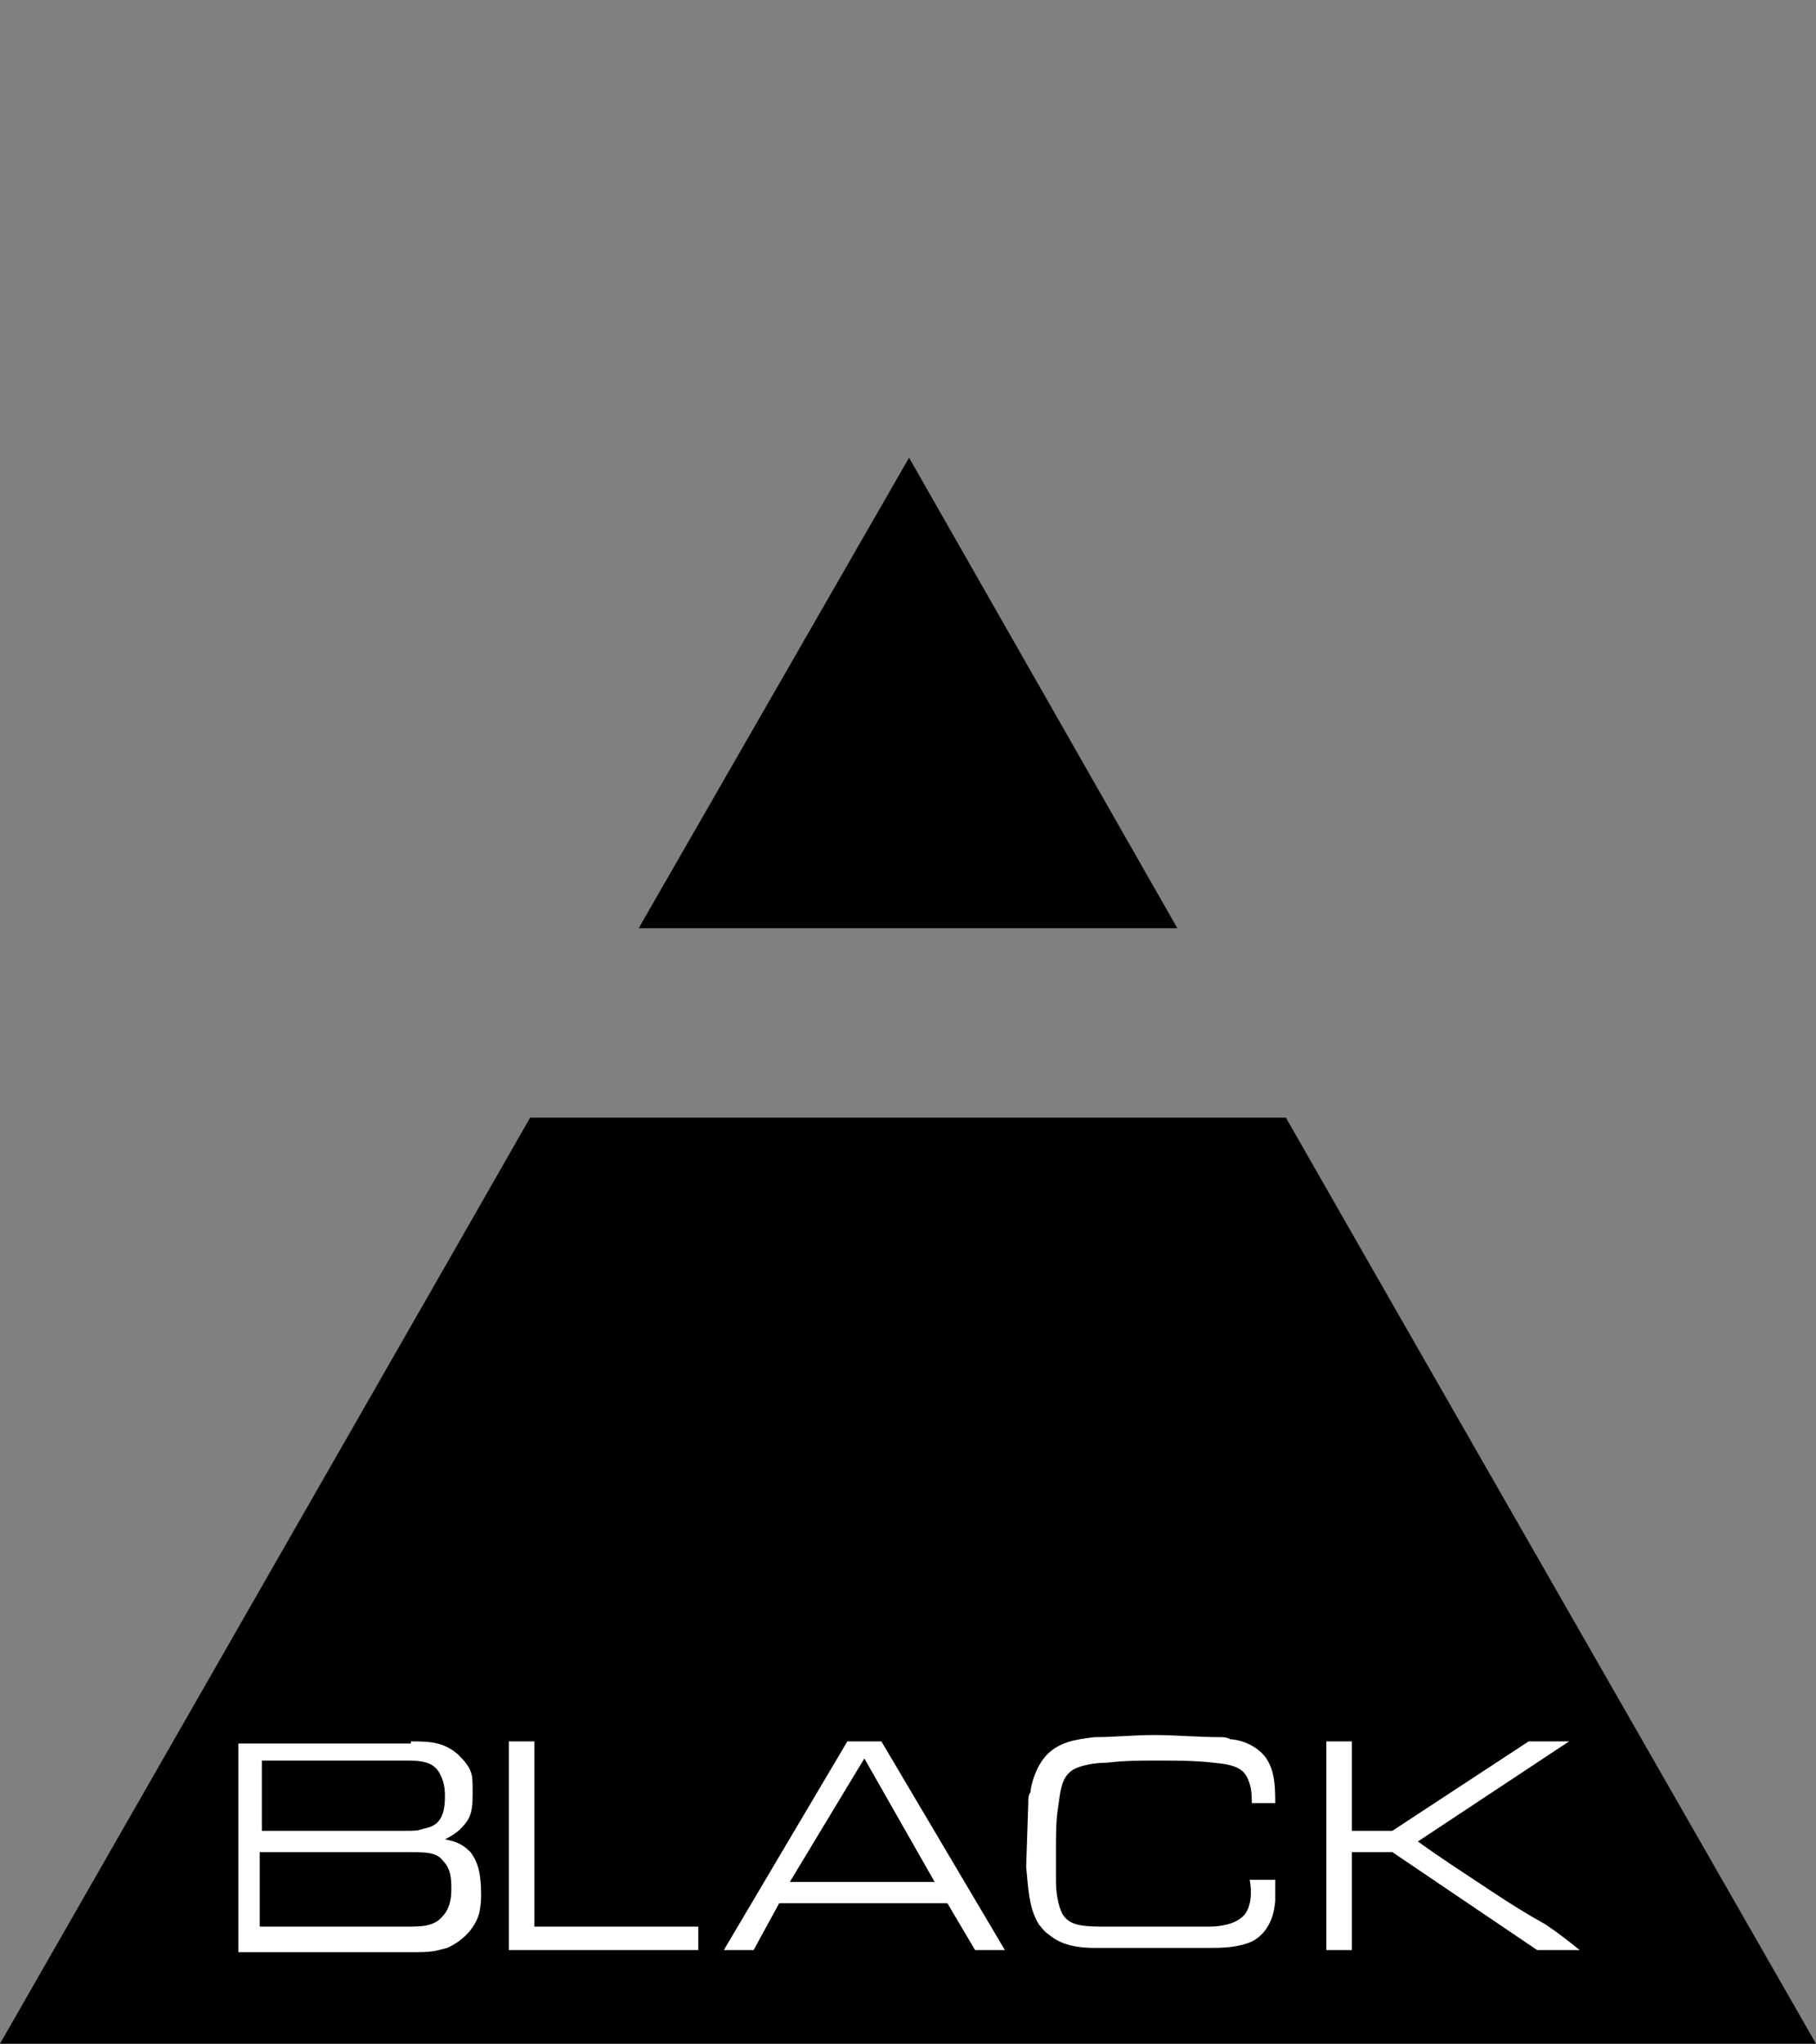 <?xml version="1.0" encoding="utf-8"?>
<!-- Generator: Adobe Illustrator 19.0.0, SVG Export Plug-In . SVG Version: 6.00 Build 0)  -->
<svg version="1.1" id="Layer_1" xmlns="http://www.w3.org/2000/svg" xmlns:xlink="http://www.w3.org/1999/xlink" x="0px" y="0px"
	 viewBox="-316 313 85.3 96" style="enable-background:new -316 313 85.3 96;" xml:space="preserve">
<rect x="-316" y="313" width="85.3" height="96" fill="#808080" stroke="none"/>
<style type="text/css">
	.st0{fill:#FFFFFF;}
</style>
<g>
	<polygon points="-260.7,356.6 -273.3,334.5 -286,356.6 	"/>
	<polygon points="-252,371.8 -255.6,365.5 -291.1,365.5 -294.7,371.8 -316,409 -273.3,409 -230.7,409 	"/>
</g>
<g>
	<path class="st0" d="M-296.7,394.8c0.8,0,1.5,0,2.2,0.6c0.2,0.2,0.5,0.5,0.6,0.8c0.1,0.2,0.1,0.5,0.1,1c0,0.5,0,1-0.3,1.4
		c-0.3,0.4-0.6,0.6-1,0.8c0.5,0.1,0.8,0.2,1.2,0.6c0.3,0.4,0.5,0.9,0.5,2c0,0.1,0,0.5-0.1,0.9c-0.2,0.7-0.8,1.3-1.5,1.6
		c-0.4,0.1-0.6,0.2-1.4,0.2h-8.4v-9.8H-296.7z M-303.7,399h6.7c0.5,0,0.6,0,0.9-0.1c0.5-0.1,1-0.3,1-1.5c0-0.2,0-0.6-0.2-1
		c-0.3-0.7-1-0.7-1.7-0.7h-6.7V399z M-303.7,403.5h6.8c0.7,0,1.3,0,1.7-0.5c0.2-0.2,0.4-0.6,0.4-1.2c0-0.5,0-1-0.4-1.4
		c-0.3-0.4-0.8-0.4-1.7-0.4h-6.9V403.5z"/>
	<path class="st0" d="M-290.9,394.8v8.7h7.7v1.1h-8.9v-9.8H-290.9z"/>
	<path class="st0" d="M-274.6,394.8l5.8,9.8h-1.4l-1.3-2.2h-7.9l-1.2,2.2h-1.4l5.8-9.8H-274.6z M-278.9,401.4h6.8l-3.3-5.8
		L-278.9,401.4z"/>
	<path class="st0" d="M-257.2,397.9c0-0.4,0-0.8-0.1-1.1c-0.2-0.7-0.6-0.9-1.7-1c-0.9-0.1-1.7-0.1-2.6-0.1c-0.8,0-1.6,0-2.4,0.1
		c-0.5,0-1.3,0.1-1.7,0.4c-0.5,0.4-0.5,1.1-0.6,1.7c-0.1,0.6-0.1,1.3-0.1,1.9c0,0.5,0,1.1,0,1.6c0,0.5,0.1,1.1,0.3,1.5
		c0.3,0.5,0.8,0.6,1.9,0.6h5c0.5,0,1.2-0.1,1.6-0.5c0.4-0.4,0.4-1.2,0.3-1.7l1.2,0c0,0.3,0,0.7,0,1c-0.1,1.2-0.7,1.7-1.1,1.9
		c-0.7,0.3-1.4,0.3-2.1,0.3h-4.8c-0.2,0-0.3,0-0.5,0c-0.7,0-1.5-0.1-2.1-0.6c-0.3-0.2-0.4-0.4-0.5-0.5c-0.5-0.8-0.5-1.8-0.6-2.7
		l0.1-3c0-0.2,0-0.4,0.1-0.5c0-0.2,0.2-1.2,0.8-1.8c0.6-0.6,1.4-0.7,2.2-0.8c0.9,0,1.9-0.1,2.8-0.1c1,0,2.1,0.1,3.1,0.1
		c0.2,0,0.3,0,0.5,0.1c0.2,0,0.8,0.1,1.3,0.5c0.8,0.6,0.8,1.7,0.8,2.5H-257.2z"/>
	<path class="st0" d="M-252.5,394.8v4.2h1.9l6.4-4.2h1.9l-7.1,4.7c1.1,0.8,2.2,1.5,3.4,2.3c0.9,0.6,1.7,1.1,2.6,1.6
		c0.6,0.4,1.1,0.8,1.6,1.2h-2l-6.8-4.6h-1.9v4.6h-1.2v-9.8H-252.5z"/>
</g>
</svg>
